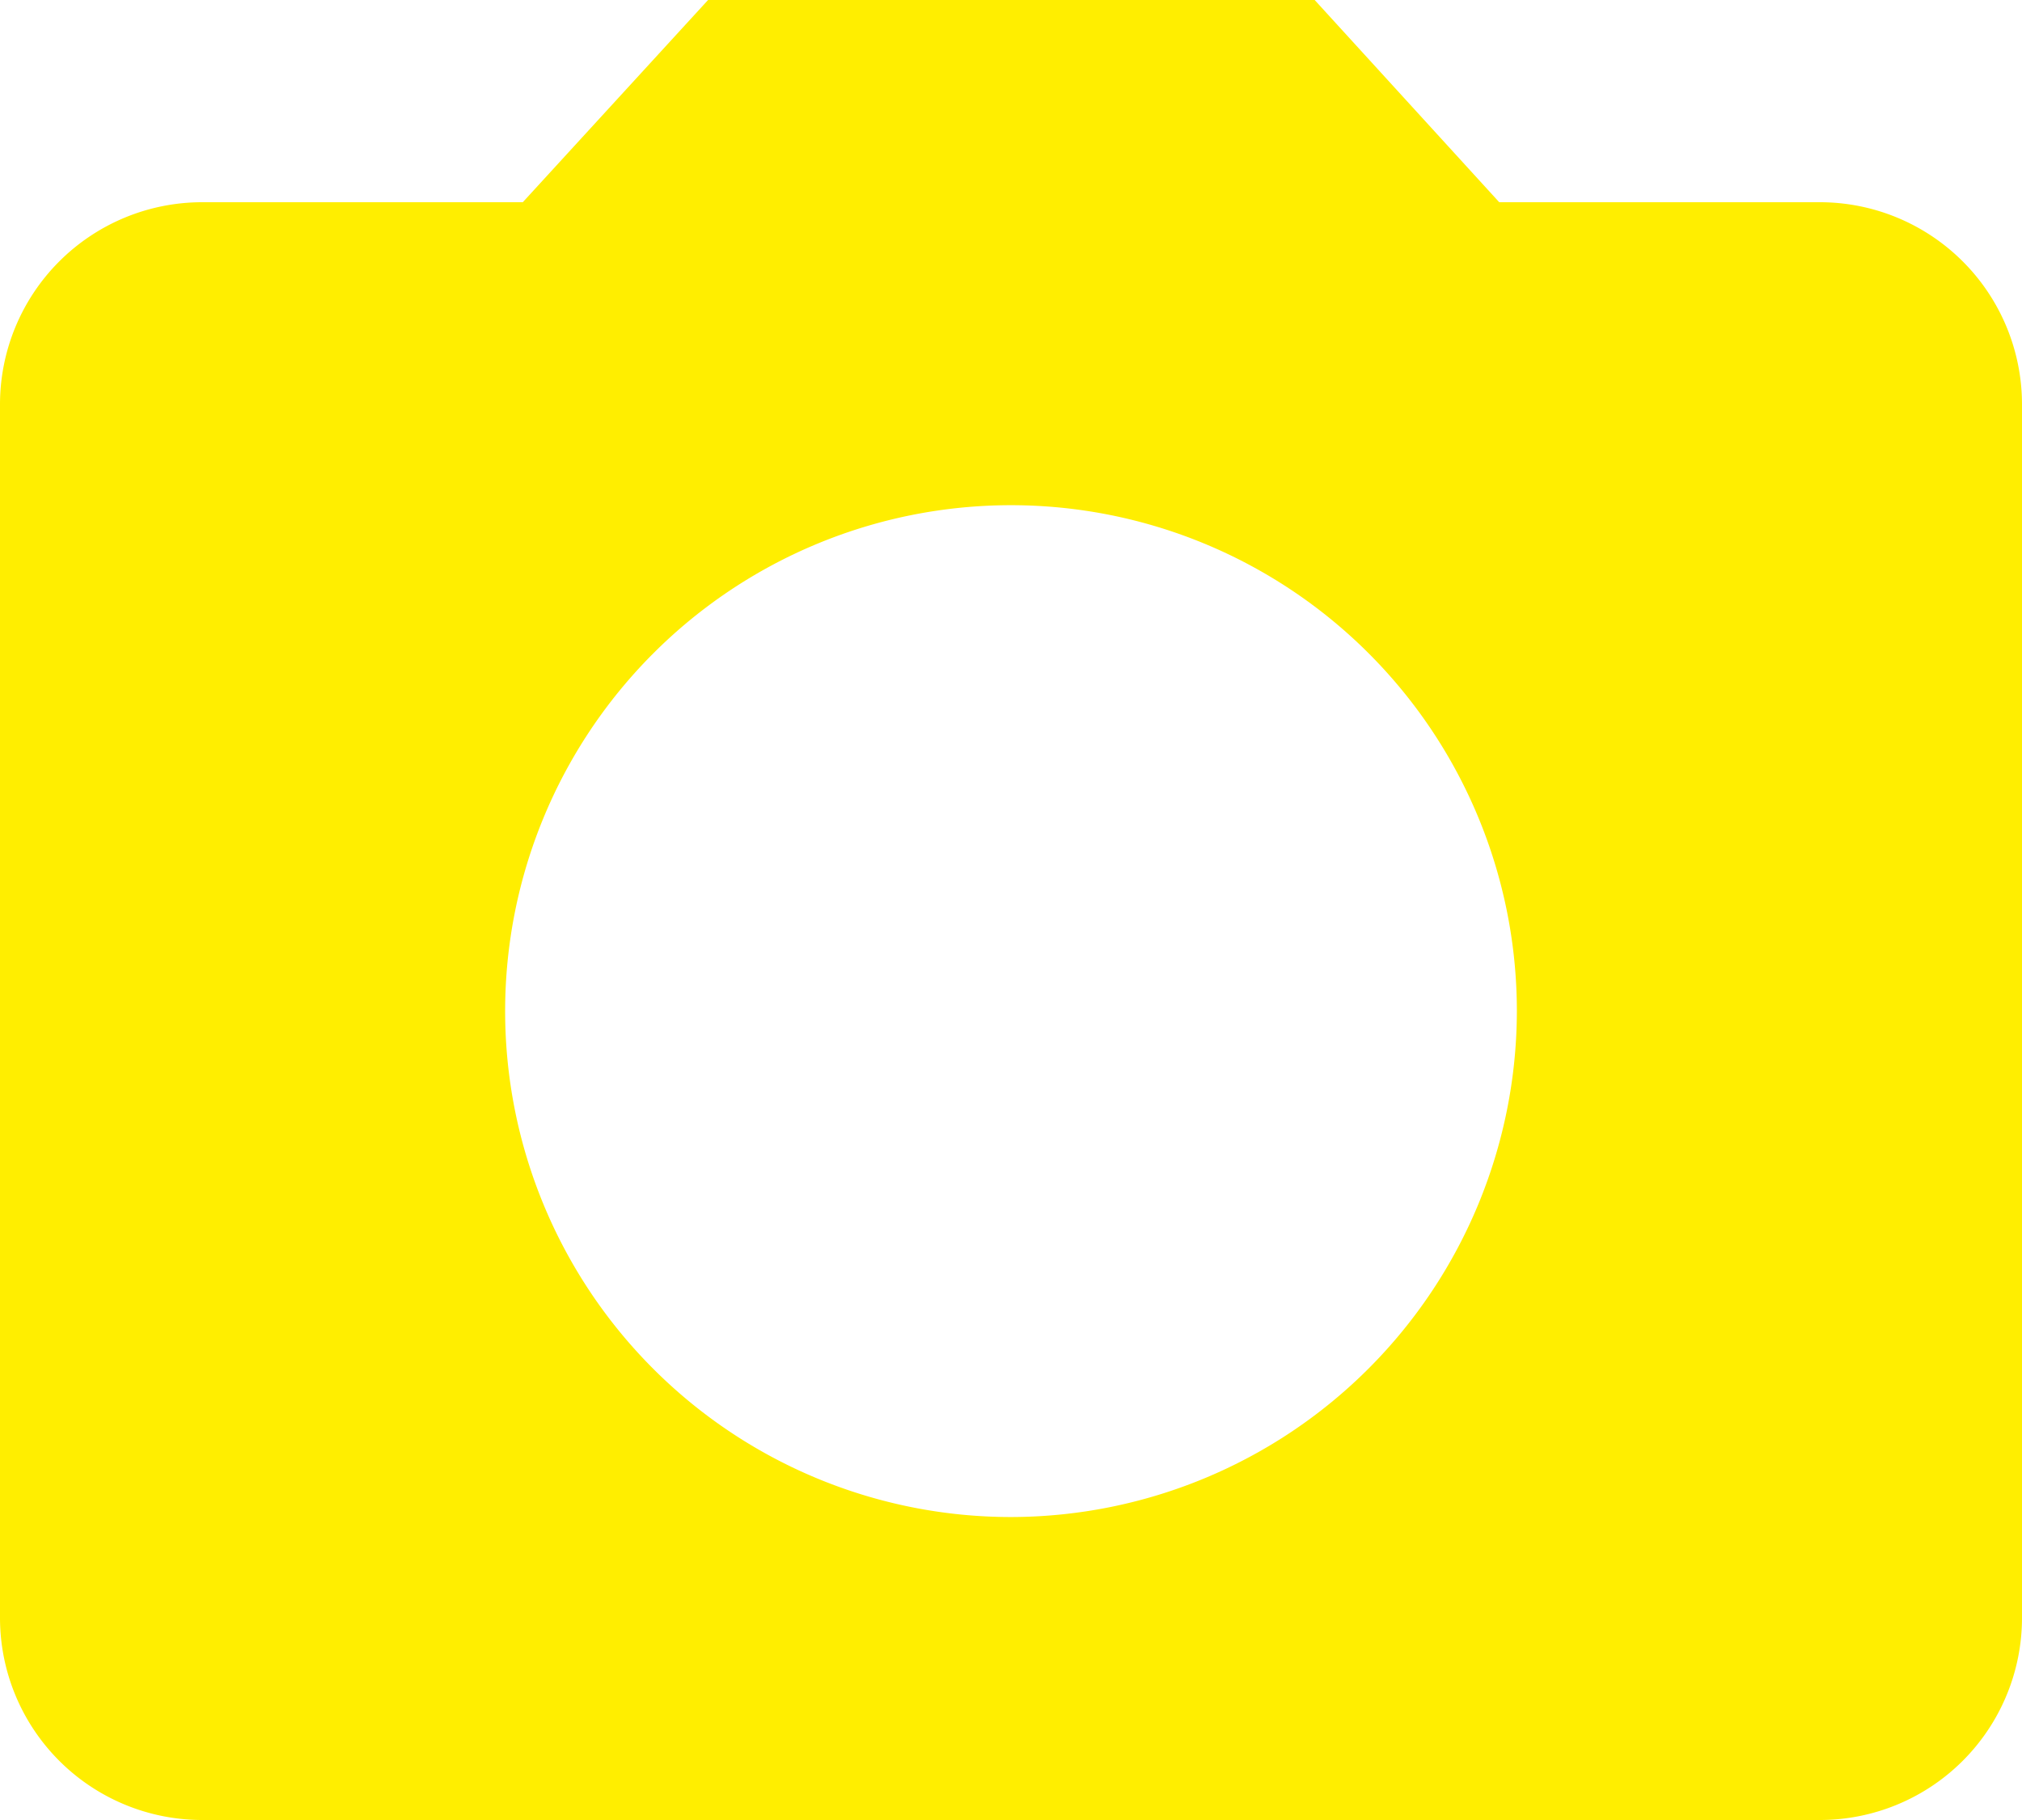 <svg xmlns="http://www.w3.org/2000/svg" viewBox="0 0 27.5 24.75"><defs><style>.cls-1{fill:#fe0;}</style></defs><title>Eszköz 30termekcsere4</title><g id="Réteg_2" data-name="Réteg 2"><g id="Réteg_1" data-name="Réteg 1"><path class="cls-1" d="M13.75,20.63a6.88,6.88,0,1,1,6.88-6.88A6.89,6.89,0,0,1,13.75,20.63ZM9.63,0,7.11,2.75H2.75A2.75,2.75,0,0,0,0,5.5V22a2.75,2.75,0,0,0,2.75,2.75h22A2.75,2.75,0,0,0,27.5,22V5.5a2.75,2.75,0,0,0-2.75-2.75H20.39L17.88,0Z"/></g></g></svg>